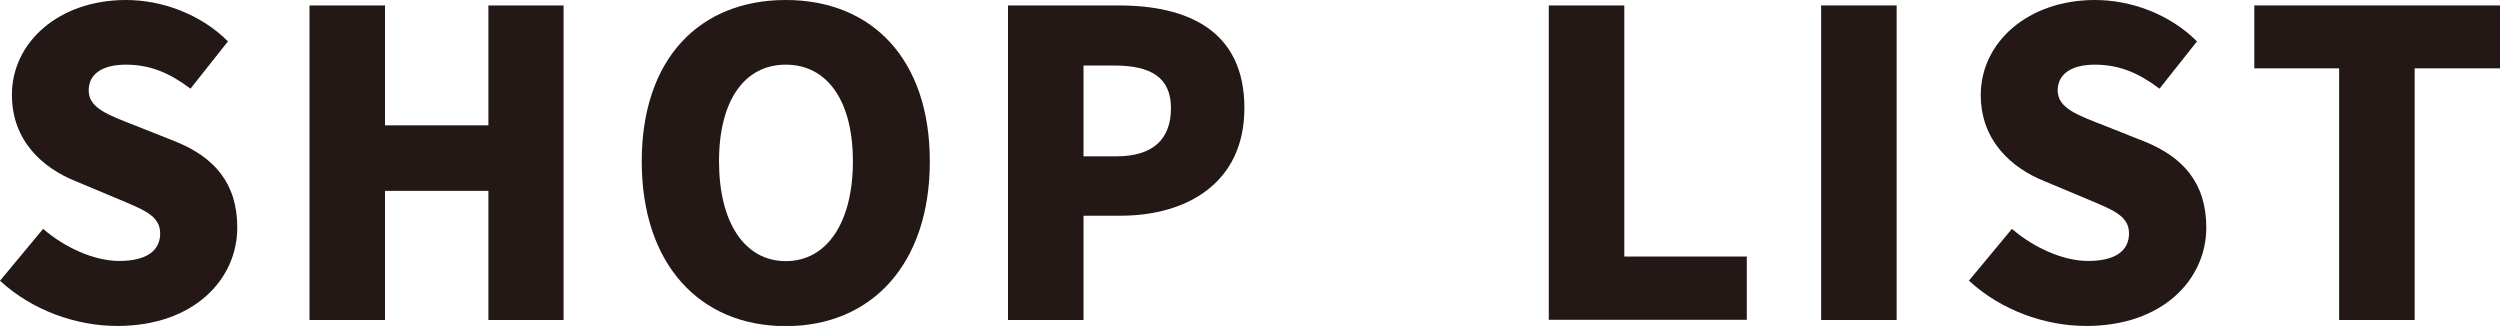 <?xml version="1.0" encoding="UTF-8"?>
<svg id="_レイヤー_2" data-name="レイヤー 2" xmlns="http://www.w3.org/2000/svg" viewBox="0 0 142.66 18.6">
  <defs>
    <style>
      .cls-1 {
        fill: #231815;
      }
    </style>
  </defs>
  <g id="_テキスト" data-name="テキスト">
    <g>
      <path class="cls-1" d="m0,16.02l2.46-2.96c1.25,1.08,2.92,1.83,4.34,1.83,1.59,0,2.34-.6,2.34-1.57,0-1.04-.99-1.37-2.53-2.02l-2.29-.96c-1.88-.75-3.64-2.31-3.64-4.92C.67,2.41,3.37,0,7.18,0c2.07,0,4.26.8,5.83,2.36l-2.14,2.7c-1.18-.89-2.29-1.37-3.69-1.37-1.33,0-2.12.53-2.12,1.47,0,1.01,1.11,1.4,2.7,2.02l2.24.89c2.22.89,3.54,2.38,3.54,4.91,0,2.99-2.51,5.62-6.84,5.62-2.34,0-4.84-.87-6.7-2.58Z"/>
      <path class="cls-1" d="m21.97.31v6.84h5.9V.31h4.29v17.95h-4.29v-7.37h-5.9v7.37h-4.31V.31h4.31Z"/>
      <path class="cls-1" d="m36.62,9.21c0-5.88,3.32-9.21,8.22-9.21s8.22,3.35,8.22,9.21-3.32,9.4-8.22,9.4-8.22-3.52-8.22-9.4Zm8.22,5.69c2.36,0,3.83-2.22,3.83-5.69s-1.47-5.52-3.83-5.52-3.81,2.05-3.81,5.52,1.45,5.69,3.81,5.69Z"/>
      <path class="cls-1" d="m71.01,6.17c0,4.27-3.28,6.14-7.08,6.14h-2.1v5.95h-4.31V.31h6.31c3.93,0,7.18,1.42,7.18,5.85Zm-7.3,2.75c2.1,0,3.11-.99,3.11-2.75s-1.16-2.43-3.23-2.43h-1.76v5.18h1.88Z"/>
      <path class="cls-1" d="m92.69.31v14.33h6.99v3.61h-11.3V.31h4.31Z"/>
      <path class="cls-1" d="m108.23.31v17.95h-4.31V.31h4.31Z"/>
      <path class="cls-1" d="m112.35,16.02l2.46-2.96c1.25,1.08,2.92,1.83,4.34,1.83,1.59,0,2.34-.6,2.34-1.57,0-1.04-.99-1.37-2.53-2.02l-2.29-.96c-1.88-.75-3.64-2.31-3.64-4.92,0-3.01,2.7-5.42,6.51-5.42,2.07,0,4.26.8,5.83,2.36l-2.14,2.7c-1.18-.89-2.29-1.37-3.69-1.37-1.33,0-2.12.53-2.12,1.47,0,1.01,1.11,1.4,2.7,2.02l2.24.89c2.22.89,3.54,2.38,3.54,4.91,0,2.99-2.51,5.62-6.84,5.62-2.34,0-4.84-.87-6.7-2.58Z"/>
      <path class="cls-1" d="m128.64,3.9V.31h14.02v3.59h-4.87v14.36h-4.31V3.9h-4.84Z"/>
    </g>
  </g>
</svg>